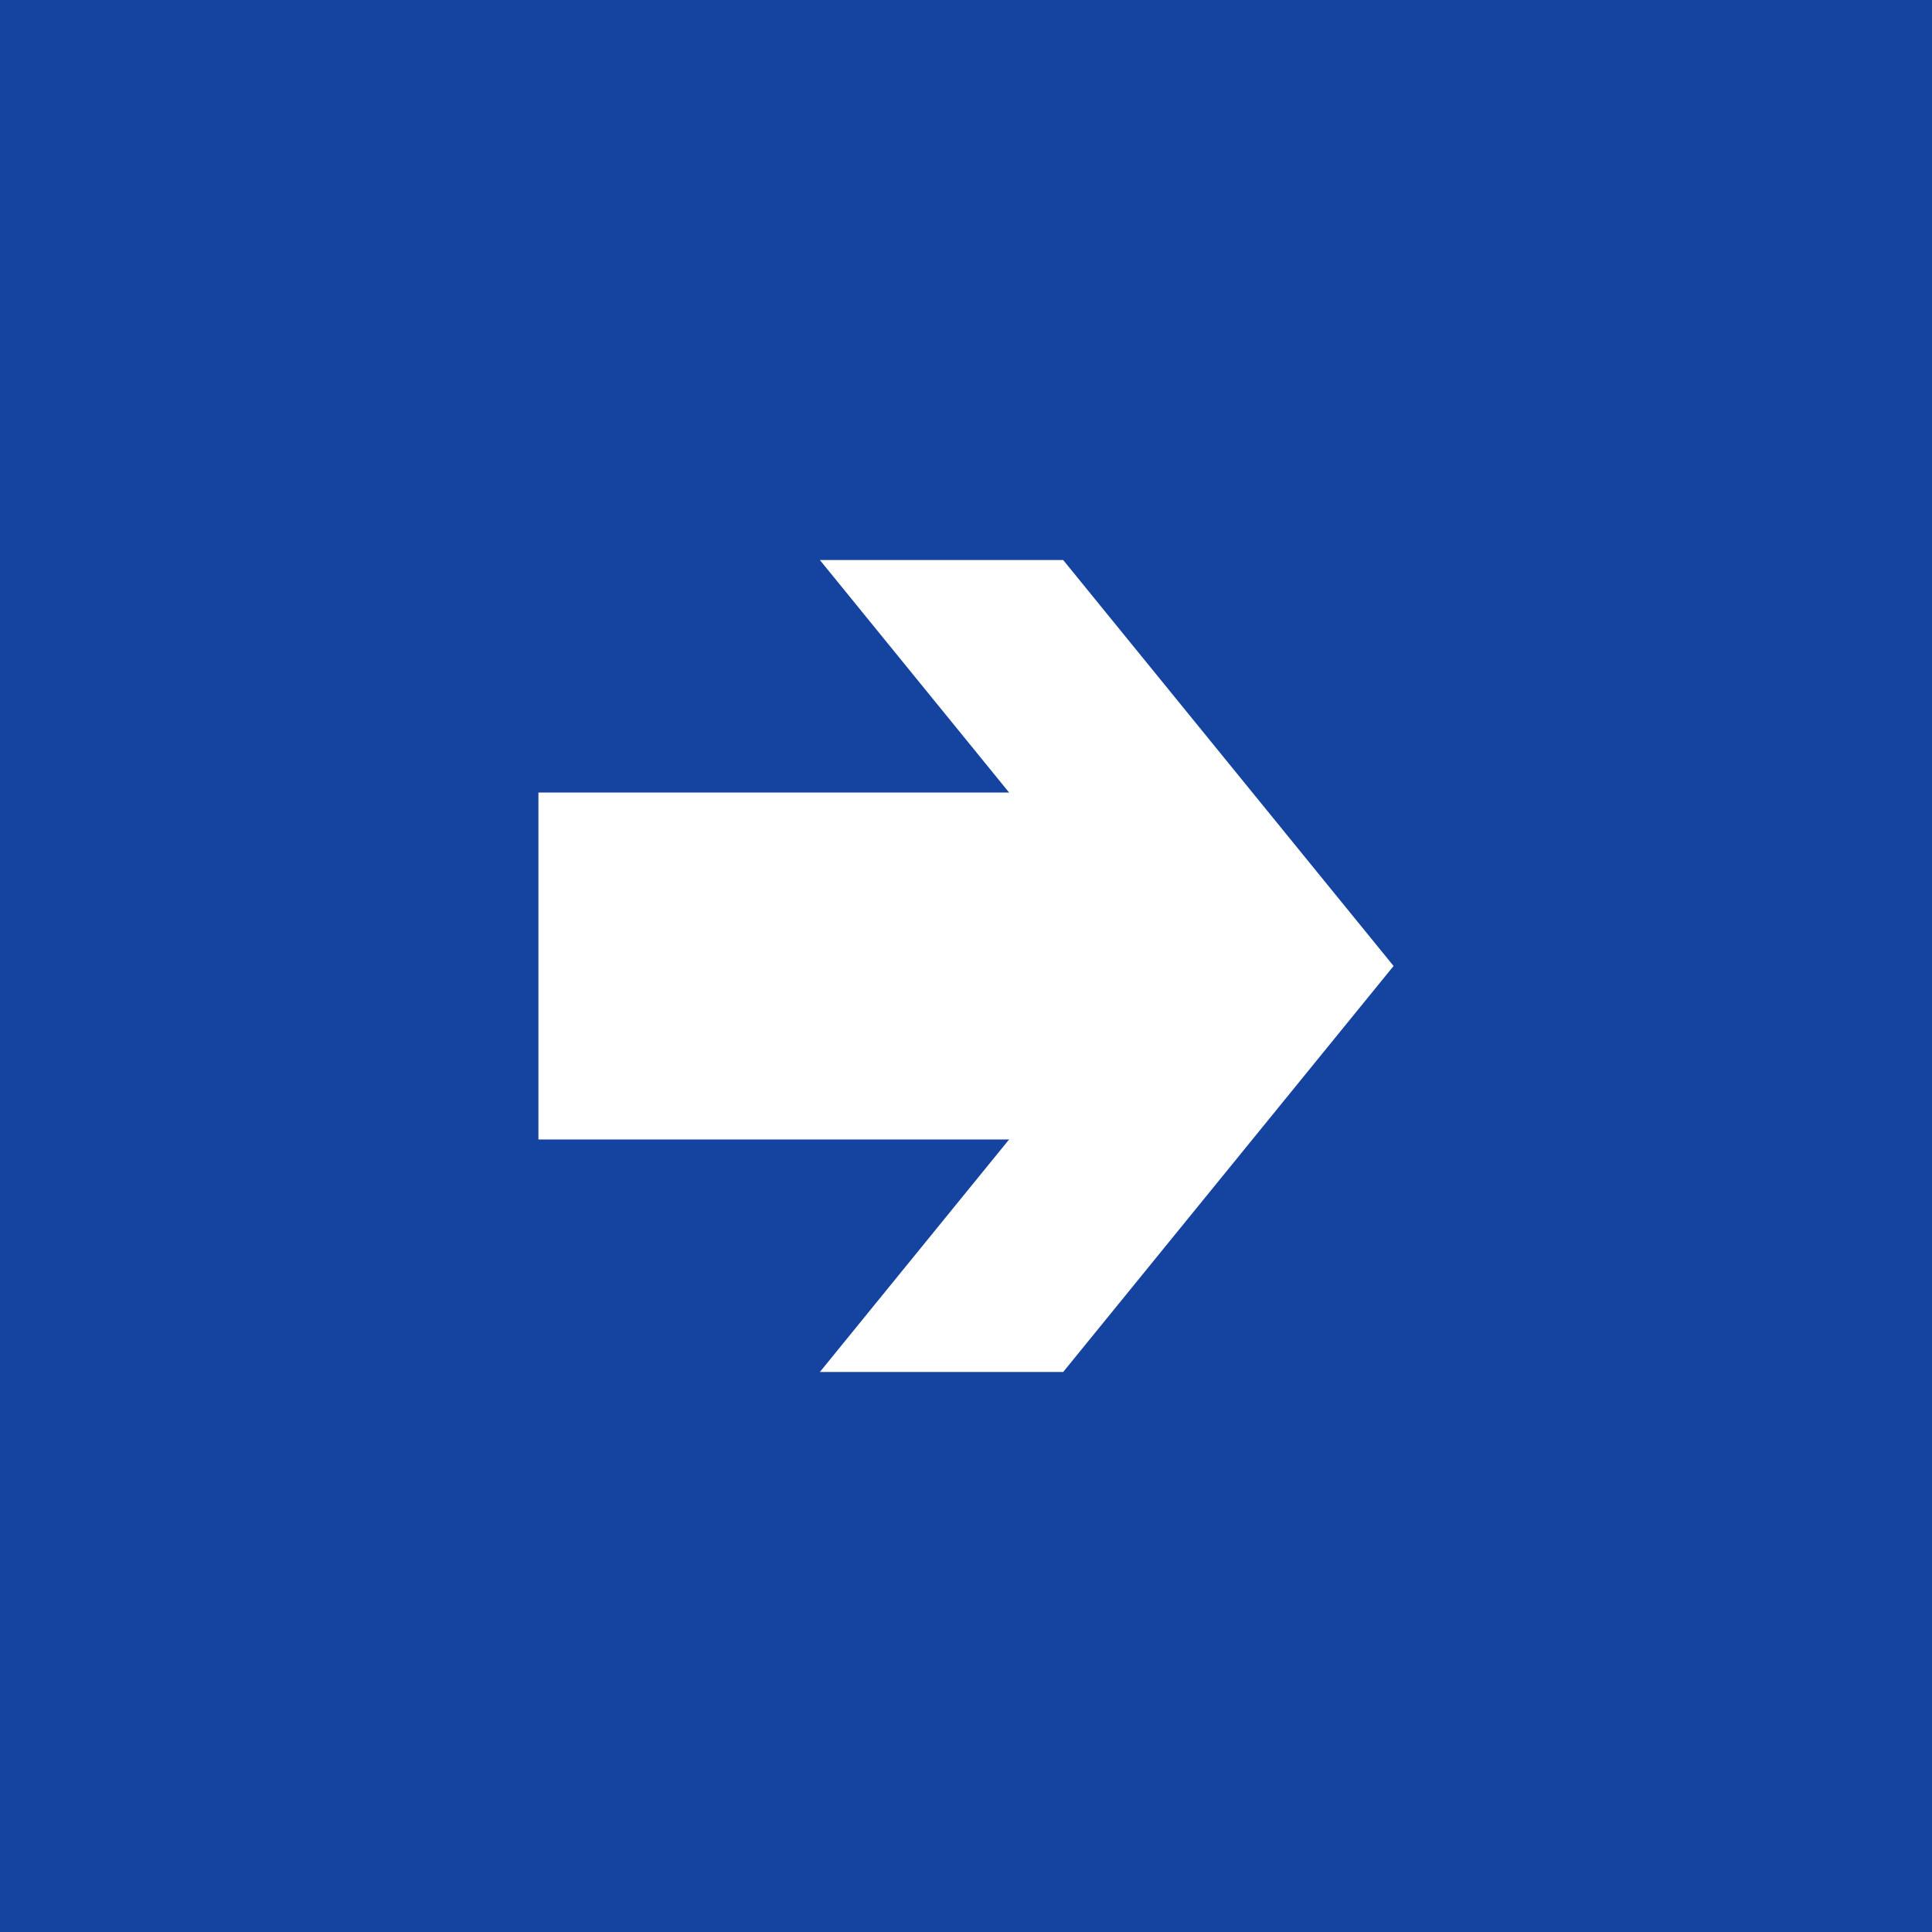 <?xml version="1.0" encoding="UTF-8"?> <svg xmlns="http://www.w3.org/2000/svg" xmlns:xlink="http://www.w3.org/1999/xlink" xmlns:xodm="http://www.corel.com/coreldraw/odm/2003" xml:space="preserve" width="319px" height="319px" version="1.1" style="shape-rendering:geometricPrecision; text-rendering:geometricPrecision; image-rendering:optimizeQuality; fill-rule:evenodd; clip-rule:evenodd" viewBox="0 0 26.84 26.84"> <defs> <style type="text/css"> .fil0 {fill:#1543A0} .fil1 {fill:white;fill-rule:nonzero} </style> </defs> <g id="Слой_x0020_1">  <rect class="fil0" width="26.84" height="26.84"></rect> <g id="_2350105820160"> <polygon class="fil1" points="14.77,7.78 11.39,7.78 15.98,13.42 11.39,19.06 14.77,19.06 19.36,13.42 "></polygon> <rect class="fil1" x="7.48" y="11.01" width="8.85" height="4.82"></rect> </g> </g> </svg> 